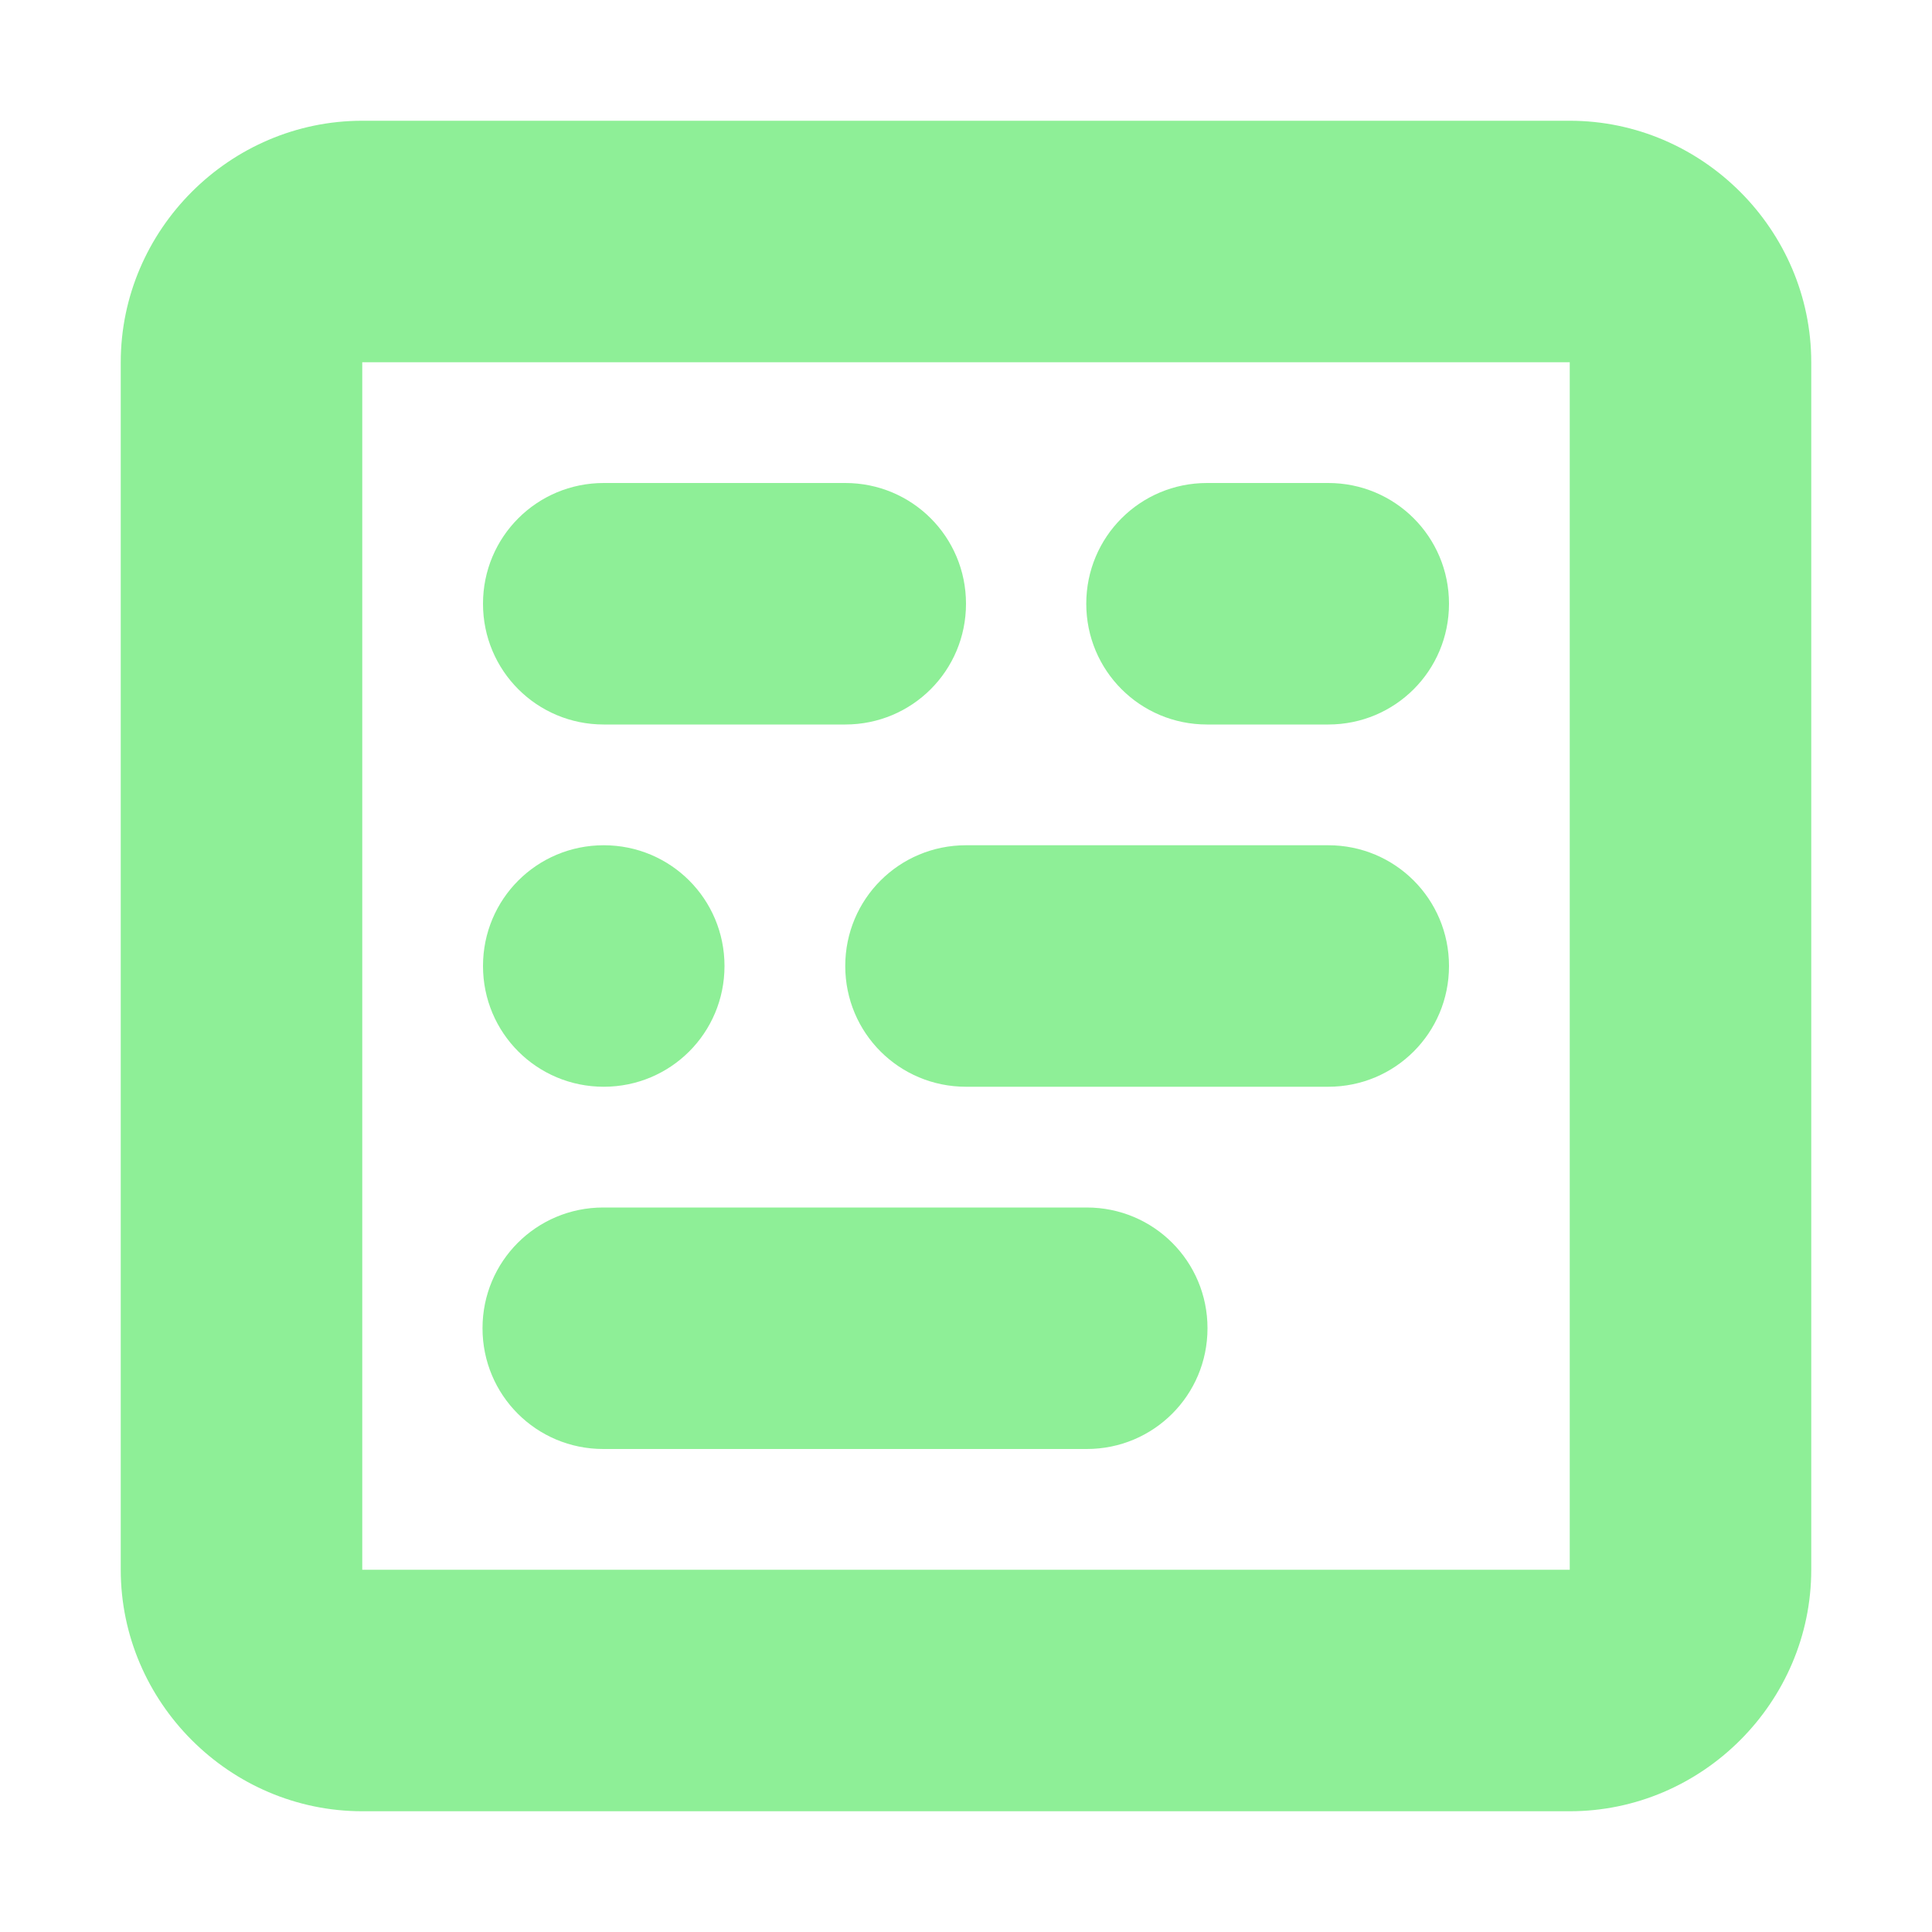 <svg clip-rule="evenodd" fill-rule="evenodd" stroke-linejoin="round" stroke-miterlimit="2" viewBox="0 0 16 16" xmlns="http://www.w3.org/2000/svg"><path d="m3 1c-1.097 0-2 .903-2 2v10c0 1.097.903 2 2 2h10c1.097 0 2-.903 2-2v-10c0-1.097-.903-2-2-2zm0 2h10v10h-10zm2 1c-.554 0-1 .446-1 1s.446 1 1 1h2c.554 0 1-.446 1-1s-.446-1-1-1zm4.996 0c-.554 0-1 .446-1 1s.446 1 1 1h1.004c.554 0 1-.446 1-1s-.446-1-1-1zm-4.996 3c-.554 0-1 .446-1 1s.446 1 1 1 1-.446 1-1-.446-1-1-1zm3 0c-.554 0-1 .446-1 1s.446 1 1 1h3c.554 0 1-.446 1-1s-.446-1-1-1zm-3.004 3c-.554 0-1 .446-1 1s.446 1 1 1h4.004c.554 0 1-.446 1-1s-.446-1-1-1z" fill="#8eef97" fill-rule="nonzero"/></svg>

